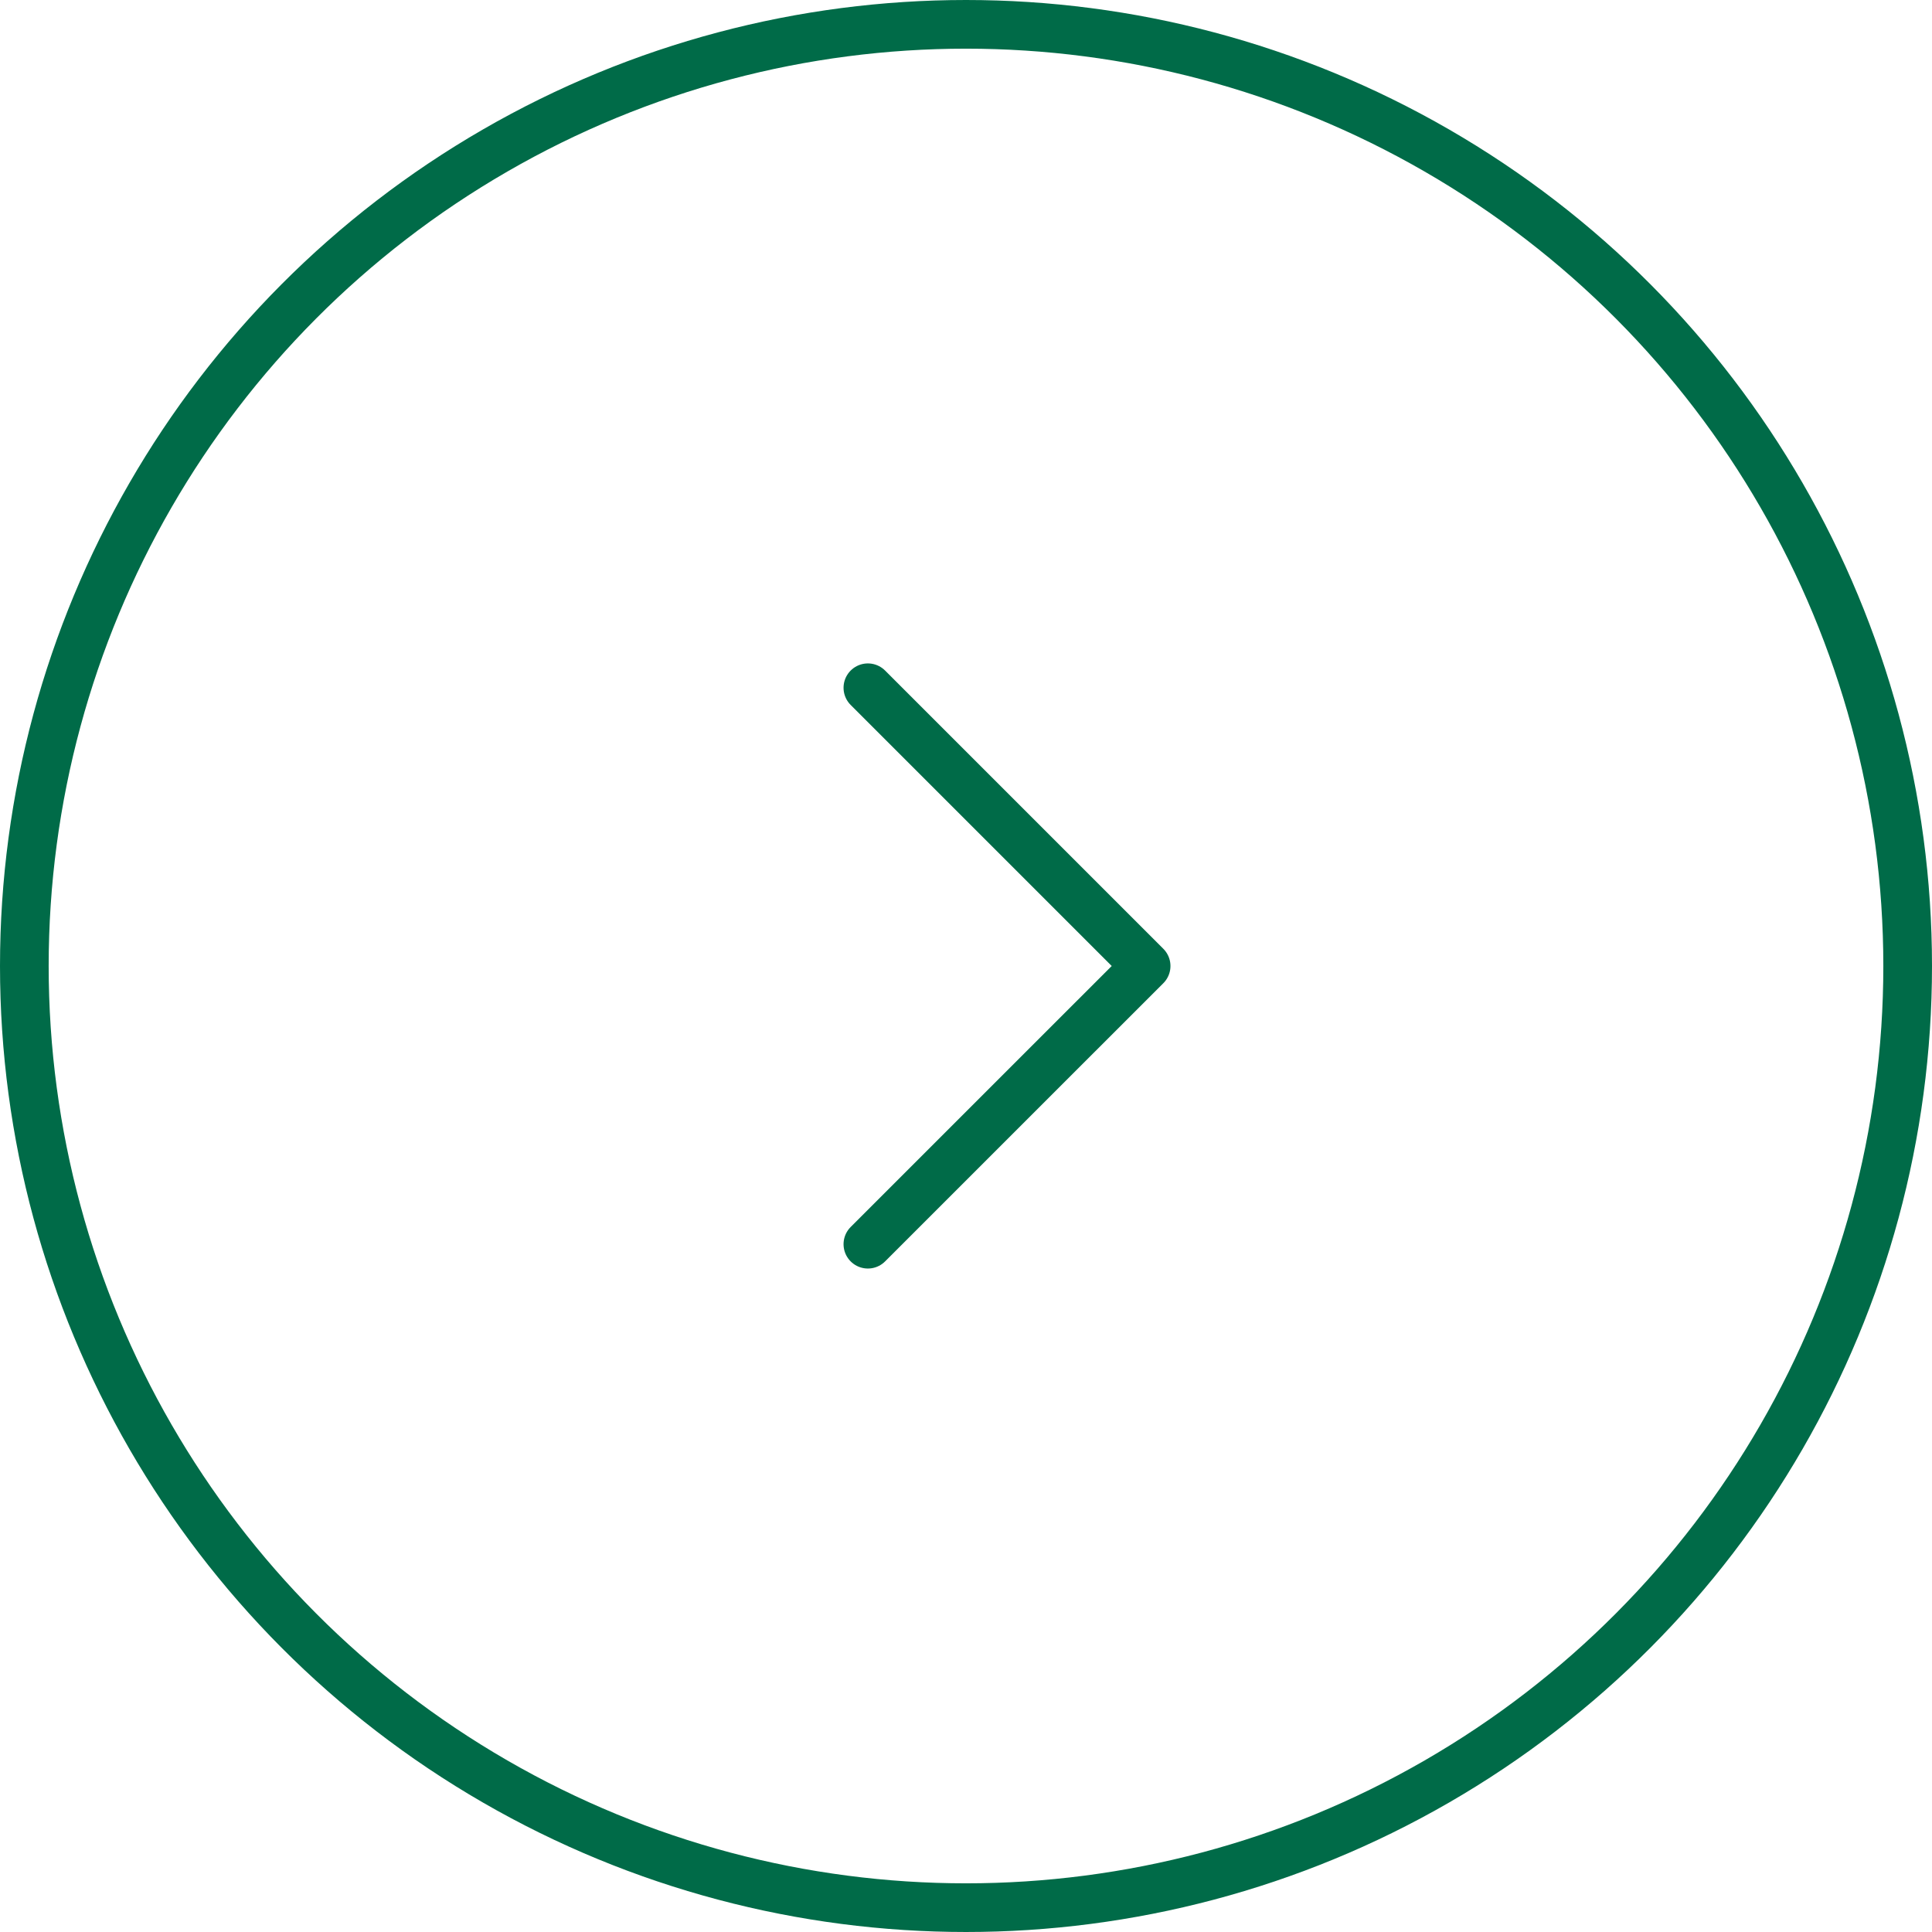 <?xml version="1.0" encoding="UTF-8"?>
<svg id="_レイヤー_2" data-name="レイヤー 2" xmlns="http://www.w3.org/2000/svg" viewBox="0 0 39.696 39.696">
  <defs>
    <style>
      .cls-1 {
        fill: none;
        stroke: #006b48;
        stroke-linecap: round;
        stroke-linejoin: round;
      }
    </style>
  </defs>
  <g id="_レイヤー_5" data-name="レイヤー 5">
    <g>
      <circle class="cls-1" cx="19.848" cy="19.848" r="19.348"/>
      <polyline class="cls-1" points="17.832 14.131 23.549 19.848 17.832 25.564"/>
    </g>
  </g>
</svg>